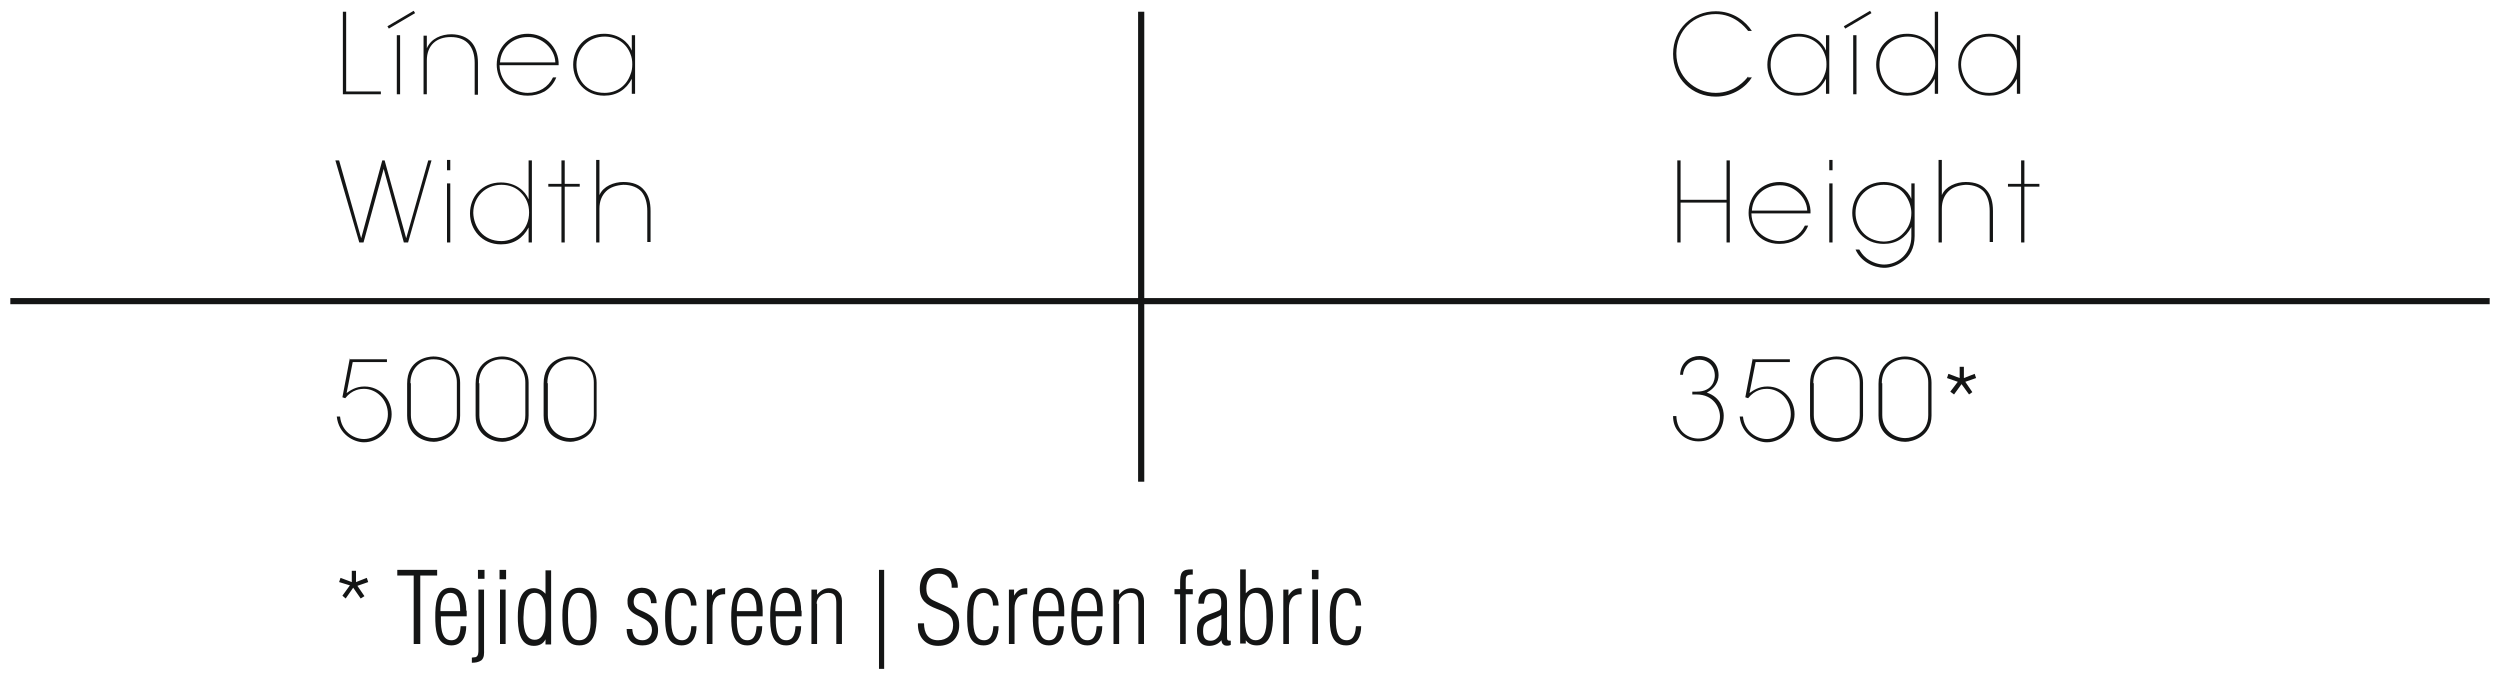 <?xml version="1.0" encoding="utf-8"?>
<!-- Generator: Adobe Illustrator 22.0.0, SVG Export Plug-In . SVG Version: 6.00 Build 0)  -->
<svg version="1.1" id="Layer_1" xmlns="http://www.w3.org/2000/svg" xmlns:xlink="http://www.w3.org/1999/xlink" x="0px" y="0px"
	 viewBox="0 0 533 144.8" style="enable-background:new 0 0 533 144.8;" xml:space="preserve">
<style type="text/css">
	.st0{clip-path:url(#SVGID_2_);fill:#141515;}
	.st1{fill:#141515;}
	.st2{clip-path:url(#SVGID_4_);fill:#141515;}
	.st3{clip-path:url(#SVGID_4_);fill:none;stroke:#141515;stroke-width:1.317;stroke-miterlimit:10;}
</style>
<g>
	<g>
		<defs>
			<rect id="SVGID_1_" x="2.2" y="2.2" width="528.6" height="140.3"/>
		</defs>
		<clipPath id="SVGID_2_">
			<use xlink:href="#SVGID_1_"  style="overflow:visible;"/>
		</clipPath>
		<path class="st0" d="M289.1,133.4c-0.1,1.3-0.3,3.1-2,3.1c-2.4,0-2.3-3.3-2.3-4.9c0-1.8-0.1-5.1,2.2-5.2c1.3,0,2,1.2,2,2.7h1.2
			c0-1.9-1.1-3.7-3.2-3.7c-3.2,0-3.5,3.5-3.5,6c0,2.6,0.1,6.2,3.5,6.2c2.4,0,3.2-2,3.2-4.1H289.1z M281.1,121.5h-1.4v2h1.4V121.5z
			 M281,125.7h-1.2v11.6h1.2V125.7z M274.8,125.7h-1.2v11.6h1.2v-7.6c0-1.8,0.8-3.1,2.7-3v-1.3c-1.3,0-2.1,0.4-2.8,1.6h0V125.7z
			 M265.4,136.2L265.4,136.2c0.6,1,1.4,1.4,2.6,1.4c3.1,0,3.4-3.8,3.4-6.2c0-2.2-0.3-6.1-3.2-6.1c-1.1,0-1.9,0.4-2.6,1.2h0v-5.1
			h-1.2v15.8h1.2V136.2z M267.7,136.5c-2.4,0-2.3-3.8-2.3-5.3c0-1.6,0-4.8,2.3-4.8c2.3,0,2.3,3.5,2.3,5.1
			C270.1,133.2,270,136.5,267.7,136.5 M256.7,128.6c0.2-1,0.2-2.1,1.9-2.1c1.1,0,1.5,0.5,1.7,1.2c0.1,0.5,0.1,1.5,0,1.9
			c0,0.1-0.1,0.4-0.3,0.5c-1,0.5-2.2,0.8-3.2,1.3c-1.2,0.6-1.6,1.6-1.6,3c0,1.8,0.5,3.3,2.6,3.3c1,0,2-0.4,2.6-1.2h0
			c0.1,0.5,0.1,0.8,0.7,1.1c0.4,0.1,0.9,0.1,1.3-0.1v-0.9c-0.7,0-0.8-0.1-0.8-0.8v-7.1c0-0.8,0-1.6-0.6-2.3
			c-0.5-0.7-1.4-0.9-2.4-0.9c-2,0-3.2,1.2-3.1,3.2H256.7z M260.4,133.1c0,0.9-0.1,1.9-0.6,2.6c-0.4,0.5-0.9,0.9-1.7,0.9
			c-1.3,0-1.6-0.9-1.6-2c0-1.4,0.3-1.9,1.5-2.4c0.8-0.3,1.6-0.6,2.4-1.1V133.1z M251.6,137.3h1.2v-10.6h1.5v-1.1h-1.5v-1.3
			c0-1.4-0.1-1.8,1.5-1.8v-1.1c-2.4-0.1-2.7,0.7-2.7,2.9v1.3h-1.2v1.1h1.2V137.3z M238.5,128.7c0-1.3,1.2-2.3,2.5-2.3
			c1.6,0,1.7,1.1,1.7,2.4v8.5h1.2v-9.2c0-1.7-1.2-2.7-2.7-2.7c-1.1,0-2,0.6-2.6,1.4h0v-1.1h-1.2v11.6h1.2V128.7z M229.7,130.3
			c0-1.4,0.2-3.9,2.1-3.9c2,0,2.1,2.4,2.1,3.9H229.7z M235.1,130.2c0-2.2-0.6-4.9-3.3-4.9c-3.2,0-3.4,3.8-3.4,6.2
			c0,2.4,0.1,6.1,3.4,6.1c2.4,0,3.2-2,3.2-4.1h-1.2c-0.1,1.4-0.3,3-2,3c-2.4,0-2.2-3.6-2.2-5.1h5.5V130.2z M221.5,130.3
			c0-1.4,0.2-3.9,2.1-3.9c2,0,2.1,2.4,2.1,3.9H221.5z M226.9,130.2c0-2.2-0.6-4.9-3.3-4.9c-3.2,0-3.4,3.8-3.4,6.2
			c0,2.4,0.1,6.1,3.4,6.1c2.4,0,3.2-2,3.2-4.1h-1.2c-0.1,1.4-0.3,3-2,3c-2.4,0-2.2-3.6-2.2-5.1h5.5V130.2z M216.3,125.7h-1.2v11.6
			h1.2v-7.6c0-1.8,0.8-3.1,2.7-3v-1.3c-1.3,0-2.1,0.4-2.8,1.6h0V125.7z M211.8,133.4c-0.1,1.3-0.3,3.1-2,3.1c-2.4,0-2.3-3.3-2.3-4.9
			c0-1.8-0.1-5.1,2.2-5.2c1.3,0,2,1.2,2,2.7h1.2c0-1.9-1.1-3.7-3.2-3.7c-3.2,0-3.5,3.5-3.5,6c0,2.6,0.1,6.2,3.5,6.2
			c2.4,0,3.2-2,3.2-4.1H211.8z M199.4,128.2c-1.4-0.6-1.9-1.2-1.9-2.8c0-1.7,0.9-3.1,2.7-3.1c1.8,0,2.8,1.2,2.7,3h1.3
			c0.1-2.5-1.6-4.2-4-4.2c-2.6,0-4.1,1.8-4.1,4.4c0,2.5,1.5,3.5,3.6,4.3c1.8,0.7,3.5,1.1,3.5,3.5c0,2-1.3,3.2-3.2,3.2
			c-2.2,0-3-1.6-3-3.6h-1.3c-0.1,2.8,1.5,4.8,4.3,4.8c2.8,0,4.5-1.7,4.5-4.4c0-2.9-1.7-3.6-4-4.6L199.4,128.2z M187.4,142.6h1.1
			v-21.1h-1.1V142.6z M174.1,128.7c0-1.3,1.2-2.3,2.5-2.3c1.6,0,1.7,1.1,1.7,2.4v8.5h1.2v-9.2c0-1.7-1.2-2.7-2.7-2.7
			c-1.1,0-2,0.6-2.6,1.4h0v-1.1h-1.2v11.6h1.2V128.7z M165.3,130.3c0-1.4,0.2-3.9,2.1-3.9c2,0,2.1,2.4,2.1,3.9H165.3z M170.8,130.2
			c0-2.2-0.6-4.9-3.3-4.9c-3.2,0-3.3,3.8-3.3,6.2c0,2.4,0.1,6.1,3.4,6.1c2.4,0,3.2-2,3.2-4.1h-1.2c-0.1,1.4-0.3,3-2,3
			c-2.4,0-2.2-3.6-2.2-5.1h5.5V130.2z M157.1,130.3c0-1.4,0.2-3.9,2.1-3.9c2,0,2.1,2.4,2.1,3.9H157.1z M162.6,130.2
			c0-2.2-0.6-4.9-3.3-4.9c-3.2,0-3.4,3.8-3.4,6.2c0,2.4,0.1,6.1,3.4,6.1c2.4,0,3.2-2,3.2-4.1h-1.2c-0.1,1.4-0.3,3-2,3
			c-2.4,0-2.2-3.6-2.2-5.1h5.5V130.2z M151.9,125.7h-1.2v11.6h1.2v-7.6c0-1.8,0.8-3.1,2.7-3v-1.3c-1.3,0-2.1,0.4-2.8,1.6h0V125.7z
			 M147.4,133.4c-0.1,1.3-0.3,3.1-2,3.1c-2.4,0-2.3-3.3-2.3-4.9c0-1.8-0.1-5.1,2.2-5.2c1.3,0,2,1.2,2,2.7h1.2c0-1.9-1.1-3.7-3.2-3.7
			c-3.2,0-3.5,3.5-3.5,6c0,2.6,0.1,6.2,3.5,6.2c2.4,0,3.2-2,3.2-4.1H147.4z M133.8,128.7c0.2,3.1,5.2,2.5,5.2,5.6
			c0,1.2-0.7,2.2-2,2.2c-1.5,0-2.1-0.9-2.2-2.4h-1.2c0,2.2,1.1,3.5,3.4,3.5c2,0,3.3-1.1,3.3-3.2c0-2.5-1.7-3.4-3.8-4.3
			c-0.8-0.3-1.4-0.8-1.4-1.8c0-1.1,0.6-1.9,1.7-1.9c1.3,0,2,1,2,2.2h1.2c0-2-1.2-3.3-3.2-3.3C134.7,125.4,133.6,126.6,133.8,128.7
			 M123.5,136.5c-2.5,0-2.4-3.6-2.4-5.3c0-1.6,0.1-4.8,2.3-4.8c2.5,0,2.5,3.2,2.5,5C126,133.2,126,136.5,123.5,136.5 M123.5,137.6
			c3.4,0,3.7-3.5,3.7-6.2c0-2.6-0.4-6.1-3.6-6.1c-3.2,0-3.7,3.2-3.7,5.8C119.9,133.9,120,137.6,123.5,137.6 M116.3,126.6
			L116.3,126.6c-0.7-0.8-1.6-1.2-2.5-1.2c-3.1,0-3.4,3.7-3.4,6.1c0,2.3,0.2,6.2,3.4,6.2c1.1,0,2-0.4,2.5-1.4h0v1.1h1.2v-15.8h-1.2
			V126.6z M114,126.4c2.2,0,2.3,3,2.3,4.5c0,1.6,0.2,5.5-2.3,5.5c-2.3,0-2.4-3.2-2.4-4.8C111.7,130.1,111.7,126.4,114,126.4
			 M107.9,121.5h-1.4v2h1.4V121.5z M107.8,125.7h-1.2v11.6h1.2V125.7z M101.9,123.4h1.4v-1.9h-1.4V123.4z M100.6,141.3
			c0.7,0,1.4-0.1,2-0.5c0.7-0.6,0.6-1.5,0.6-2.3v-12.8H102v12.8c0,0.6,0,1.4-0.6,1.6c-0.3,0-0.5,0.1-0.8,0.1V141.3z M93.9,130.3
			c0-1.4,0.2-3.9,2.1-3.9c2,0,2.1,2.4,2.1,3.9H93.9z M99.4,130.2c0-2.2-0.6-4.9-3.3-4.9c-3.2,0-3.3,3.8-3.3,6.2
			c0,2.4,0.1,6.1,3.4,6.1c2.4,0,3.2-2,3.2-4.1h-1.2c-0.1,1.4-0.3,3-2,3c-2.4,0-2.2-3.6-2.2-5.1h5.5V130.2z M88.2,122.7v14.6h1.4
			v-14.6h3.6v-1.2h-8.5v1.2H88.2z M74.6,124.8L73,127l0.7,0.6l1.6-2.3l1.6,2.3l0.8-0.5l-1.5-2.2l2.3-0.8l-0.3-0.9l-2.3,0.9v-2.4
			h-0.9v2.4l-2.4-0.9l-0.3,0.9L74.6,124.8z"/>
	</g>
	<polygon class="st1" points="417.4,81.4 415.8,83.5 416.6,84.1 418.2,81.9 419.8,84.1 420.5,83.6 419,81.4 421.3,80.6 421,79.7 
		418.7,80.6 418.7,78.2 417.8,78.2 417.8,80.6 415.4,79.7 415.1,80.6 	"/>
	<g>
		<defs>
			<rect id="SVGID_3_" x="2.2" y="2.2" width="528.6" height="140.3"/>
		</defs>
		<clipPath id="SVGID_4_">
			<use xlink:href="#SVGID_3_"  style="overflow:visible;"/>
		</clipPath>
		<path class="st2" d="M401.2,81.7c0-3.3,2.3-5.1,4.9-5.1c3.5,0,5,2.6,5,4.9v7c0,3.8-3.2,4.9-4.9,4.9c-2.5,0-4.9-1.8-4.9-4.9V81.7z
			 M400.5,88.6c0,4.3,3.6,5.6,5.7,5.6c1.5,0,5.6-1.1,5.6-5.6v-7c0-3.4-2.6-5.6-5.7-5.6c-1.3,0-5.6,0.7-5.6,5.8V88.6z M386.6,81.7
			c0-3.3,2.3-5.1,4.9-5.1c3.5,0,5,2.6,5,4.9v7c0,3.8-3.2,4.9-4.9,4.9c-2.5,0-4.9-1.8-4.9-4.9V81.7z M385.9,88.6
			c0,4.3,3.6,5.6,5.7,5.6c1.5,0,5.6-1.1,5.6-5.6v-7c0-3.4-2.6-5.6-5.7-5.6c-1.3,0-5.6,0.7-5.6,5.8V88.6z M373.7,76.3l-1.6,8.4
			l0.6,0.2c1.5-1.9,3.3-2,4-2c2.7,0,5.1,2.3,5.1,5.4c0,2.9-2.4,5.3-5.1,5.3c-2.3,0-4.8-1.7-5.1-4.8h-0.7c0.4,3.8,3.6,5.5,5.8,5.5
			c3.1,0,5.9-2.6,5.9-6c0-3.1-2.4-5.9-5.8-5.9c-1.9,0-3.1,0.9-3.8,1.4l1.3-6.6h7.3v-0.6H373.7z M358.8,80c0.1-1.8,1.4-3.3,3.5-3.3
			c1.9,0,3.3,1.4,3.3,3.4c0,0.7-0.3,3.4-3.9,3.4h-0.9v0.6h0.9c3.6,0,5,2.8,5,4.7c0,2.5-1.8,4.7-4.6,4.7c-2.1,0-4.6-1.4-4.7-4.8h-0.7
			c0,1.4,0.4,2.5,1.2,3.4c1,1.3,2.6,2,4.2,2c3.2,0,5.4-2.2,5.4-5.5c0-1.3-0.6-3.9-3.6-4.9c1.7-0.9,2.5-2.3,2.5-3.7
			c0-2.7-2-4.1-4.1-4.1c-1.9,0-4,1.3-4.1,4H358.8z M116.7,81.7c0-3.3,2.3-5.1,4.9-5.1c3.5,0,5,2.6,5,4.9v7c0,3.8-3.2,4.9-4.9,4.9
			c-2.5,0-4.9-1.8-4.9-4.9V81.7z M115.9,88.6c0,4.3,3.6,5.6,5.7,5.6c1.5,0,5.6-1.1,5.6-5.6v-7c0-3.4-2.6-5.6-5.7-5.6
			c-1.3,0-5.6,0.7-5.6,5.8V88.6z M102.1,81.7c0-3.3,2.3-5.1,4.9-5.1c3.5,0,5,2.6,5,4.9v7c0,3.8-3.2,4.9-4.9,4.9
			c-2.5,0-4.9-1.8-4.9-4.9V81.7z M101.4,88.6c0,4.3,3.6,5.6,5.7,5.6c1.5,0,5.6-1.1,5.6-5.6v-7c0-3.4-2.6-5.6-5.7-5.6
			c-1.3,0-5.6,0.7-5.6,5.8V88.6z M87.5,81.7c0-3.3,2.3-5.1,4.9-5.1c3.5,0,5,2.6,5,4.9v7c0,3.8-3.2,4.9-4.9,4.9
			c-2.5,0-4.9-1.8-4.9-4.9V81.7z M86.8,88.6c0,4.3,3.6,5.6,5.7,5.6c1.5,0,5.6-1.1,5.6-5.6v-7c0-3.4-2.6-5.6-5.7-5.6
			c-1.3,0-5.6,0.7-5.6,5.8V88.6z M74.6,76.3L73,84.7l0.6,0.2c1.5-1.9,3.3-2,4-2c2.7,0,5.1,2.3,5.1,5.4c0,2.9-2.4,5.3-5.1,5.3
			c-2.3,0-4.8-1.7-5.1-4.8h-0.7c0.4,3.8,3.6,5.5,5.8,5.5c3.1,0,5.9-2.6,5.9-6c0-3.1-2.4-5.9-5.8-5.9c-1.9,0-3.1,0.9-3.8,1.4l1.3-6.6
			h7.3v-0.6H74.6z"/>
		<path class="st2" d="M430.9,51.7h0.7V39.8h3.2v-0.6h-3.2v-5h-0.7v5h-2.8v0.6h2.8V51.7z M413.3,51.7h0.7v-7.2
			c0-1.6,0.5-2.8,1.4-3.7c0.9-0.9,2.2-1.3,3.7-1.4c1.8,0,3.1,0.6,3.9,1.5c0.8,1,1.2,2.4,1.2,4.1v6.6h0.7v-6.6c0-1.9-0.4-3.4-1.4-4.5
			c-0.9-1.1-2.4-1.7-4.4-1.7c-2,0-4.3,0.9-5.1,2.8v-2.5v-5h-0.7V51.7z M395.6,45.4c0-3.5,2.7-6,6-6c2.2,0,3.7,0.9,4.6,2.2
			c0.9,1.2,1.3,2.7,1.3,3.8c0,1.7-0.6,3.2-1.7,4.3c-1,1.1-2.5,1.8-4.2,1.8C397.6,51.4,395.6,48.3,395.6,45.4L395.6,45.4z
			 M408.2,39.1h-0.7v3.3c-0.7-1.8-2.8-3.6-5.9-3.6c-4.1,0-6.7,3.1-6.7,6.6c0,3.4,2.5,6.6,6.7,6.6c2.7,0,4.7-1.3,5.9-3.6v2
			c0,3.7-2.9,6-5.8,6c-1.1,0-2.5-0.4-3.7-1.3c-0.9-0.7-1.3-1.4-1.6-1.9h-0.8c1.1,2.5,3.7,3.9,6.2,3.9c1,0,2.6-0.4,3.9-1.4
			c1.4-1,2.5-2.7,2.5-5.4V39.1z M390,51.7h0.7V39.1H390V51.7z M390,36.3h0.7v-2.2H390V36.3z M373.5,44.9c0.2-3.2,2.8-5.4,5.9-5.4
			c2.9-0.1,5.8,2.4,5.9,5.4H373.5z M386,45.5c0.1-1.8-0.7-3.7-2.1-5c-1.2-1.1-2.8-1.7-4.5-1.7c-3.7,0-6.6,2.8-6.6,6.6
			c0,2.8,1.9,6.6,6.6,6.6c1.3,0,2.5-0.3,3.6-0.9c1.1-0.7,2-1.7,2.5-3h-0.7c-1,2.1-3,3.3-5.4,3.3c-2.5,0-5.9-1.8-6-5.9H386z
			 M358.3,51.7v-8.5h9.8v8.5h0.7V34.2h-0.7v8.4h-9.8v-8.4h-0.7v17.5H358.3z M127.1,51.7h0.7v-7.2c0-1.6,0.5-2.8,1.4-3.7
			c0.9-0.9,2.2-1.3,3.7-1.4c1.8,0,3.1,0.6,3.9,1.5c0.8,1,1.2,2.4,1.2,4.1v6.6h0.7v-6.6c0-1.9-0.4-3.4-1.4-4.5
			c-0.9-1.1-2.4-1.7-4.4-1.7c-2,0-4.3,0.9-5.1,2.8v-2.5v-5h-0.7V51.7z M119.7,51.7h0.7V39.8h3.2v-0.6h-3.2v-5h-0.7v5h-2.8v0.6h2.8
			V51.7z M100.9,45.4c0-3.5,2.7-6,6-6c1.7,0,3.2,0.6,4.2,1.7c1.1,1.1,1.7,2.5,1.7,4.2c0,1.7-0.6,3.2-1.7,4.3
			c-1.1,1.1-2.6,1.8-4.2,1.8C102.9,51.4,101,48.3,100.9,45.4L100.9,45.4z M113.4,34.2h-0.7v5v3.3c-0.7-1.8-2.8-3.6-5.9-3.6
			c-4.1,0-6.6,3.1-6.6,6.6c0,3.4,2.5,6.6,6.6,6.6c2.7,0,4.7-1.3,5.9-3.6v3.2h0.7V34.2z M95.4,51.7H96V39.1h-0.7V51.7z M95.4,36.3H96
			v-2.2h-0.7V36.3z M76.6,51.7h0.9L81.8,36l4.3,15.7H87l5-17.5h-0.7l-4.7,16.6L82,34.2h-0.5l-4.5,16.6l-4.7-16.6h-0.8L76.6,51.7z"/>
		<path class="st2" d="M418.1,13.8c0-3.5,2.7-6,6-6c2.6,0,4.7,1.5,5.5,3.7c0.3,0.7,0.4,1.4,0.4,2.2c0,0.8-0.1,1.5-0.4,2.2
			c-0.8,2.3-2.8,3.9-5.5,3.9C420.1,19.8,418.2,16.7,418.1,13.8L418.1,13.8z M430.6,7.5H430v3.3c-0.7-1.8-2.8-3.6-5.9-3.6
			c-4.1,0-6.6,3.1-6.6,6.6c0,3.4,2.5,6.6,6.6,6.6c2.7,0,4.7-1.3,5.9-3.6v3.2h0.7V7.5z M400.7,13.8c0-3.5,2.7-6,6-6
			c1.7,0,3.2,0.6,4.2,1.7c1.1,1.1,1.7,2.5,1.7,4.2c0,1.7-0.6,3.2-1.7,4.3c-1.1,1.1-2.6,1.8-4.2,1.8
			C402.6,19.8,400.7,16.7,400.7,13.8L400.7,13.8z M413.2,2.5h-0.7v5v3.3c-0.7-1.8-2.8-3.6-5.9-3.6c-4.1,0-6.6,3.1-6.6,6.6
			c0,3.4,2.5,6.6,6.6,6.6c2.7,0,4.7-1.3,5.9-3.6v3.2h0.7V2.5z M393.1,5.6l0.3,0.5l5.6-3.3l-0.3-0.5L393.1,5.6z M395.1,20.1h0.7V7.5
			h-0.7V20.1z M377.5,13.8c0-3.5,2.7-6,6-6c2.6,0,4.7,1.5,5.5,3.7c0.3,0.7,0.4,1.4,0.4,2.2c0,0.8-0.1,1.5-0.4,2.2
			c-0.8,2.3-2.8,3.9-5.5,3.9C379.4,19.8,377.5,16.7,377.5,13.8L377.5,13.8z M390,7.5h-0.7v3.3c-0.7-1.8-2.8-3.6-5.9-3.6
			c-4.1,0-6.6,3.1-6.6,6.6c0,3.4,2.5,6.6,6.6,6.6c2.7,0,4.7-1.3,5.9-3.6v3.2h0.7V7.5z M372.7,16.3c-0.5,0.7-2.8,3.5-6.9,3.5
			c-4.6,0-8.4-3.6-8.4-8.4c0-4.9,3.7-8.4,8.4-8.4c3.9,0,6.2,2.7,6.9,3.6h0.8c-1.3-2-3.9-4.2-7.7-4.2c-5,0-9.1,3.8-9.1,9.1
			c0,5.3,4.1,9.1,9.1,9.1c3.7,0,6.5-2.1,7.7-4.1H372.7z M122.9,13.8c0-3.5,2.7-6,6-6c2.6,0,4.7,1.5,5.5,3.7c0.3,0.7,0.4,1.4,0.4,2.2
			c0,0.8-0.1,1.5-0.4,2.2c-0.8,2.3-2.8,3.9-5.5,3.9C124.8,19.8,122.9,16.7,122.9,13.8L122.9,13.8z M135.4,7.5h-0.7v3.3
			c-0.7-1.8-2.8-3.6-5.9-3.6c-4.1,0-6.6,3.1-6.6,6.6c0,3.4,2.5,6.6,6.6,6.6c2.7,0,4.7-1.3,5.9-3.6v3.2h0.7V7.5z M106.6,13.3
			c0.2-3.2,2.8-5.4,5.9-5.4c2.9-0.1,5.8,2.4,5.9,5.4H106.6z M119.1,13.9c0.1-1.8-0.7-3.7-2.1-5c-1.2-1.1-2.8-1.7-4.5-1.7
			c-3.7,0-6.6,2.8-6.6,6.6c0,2.8,1.9,6.6,6.6,6.6c1.3,0,2.5-0.3,3.6-0.9c1.1-0.7,2-1.7,2.5-3h-0.7c-1,2.1-3,3.3-5.4,3.3
			c-2.5,0-5.9-1.8-6-5.9H119.1z M90.4,20.1H91v-7.2c0-3.3,2.1-5,5.1-5c3.4,0,5.1,2.1,5.1,5.5v6.8h0.7v-6.8c0-3.8-1.9-6-5.6-6.1
			c-2.2,0-4.4,0.9-5.3,3c0-1,0-1.9,0-2.7h-0.7V20.1z M82.6,5.6l0.3,0.5l5.6-3.3l-0.3-0.5L82.6,5.6z M84.6,20.1h0.7V7.5h-0.7V20.1z
			 M73.1,20.1h8.1v-0.6h-7.4V2.5h-0.7V20.1z"/>
		<line class="st3" x1="2.2" y1="64.2" x2="530.8" y2="64.2"/>
		<line class="st3" x1="243.3" y1="2.5" x2="243.3" y2="102.7"/>
	</g>
</g>
</svg>
